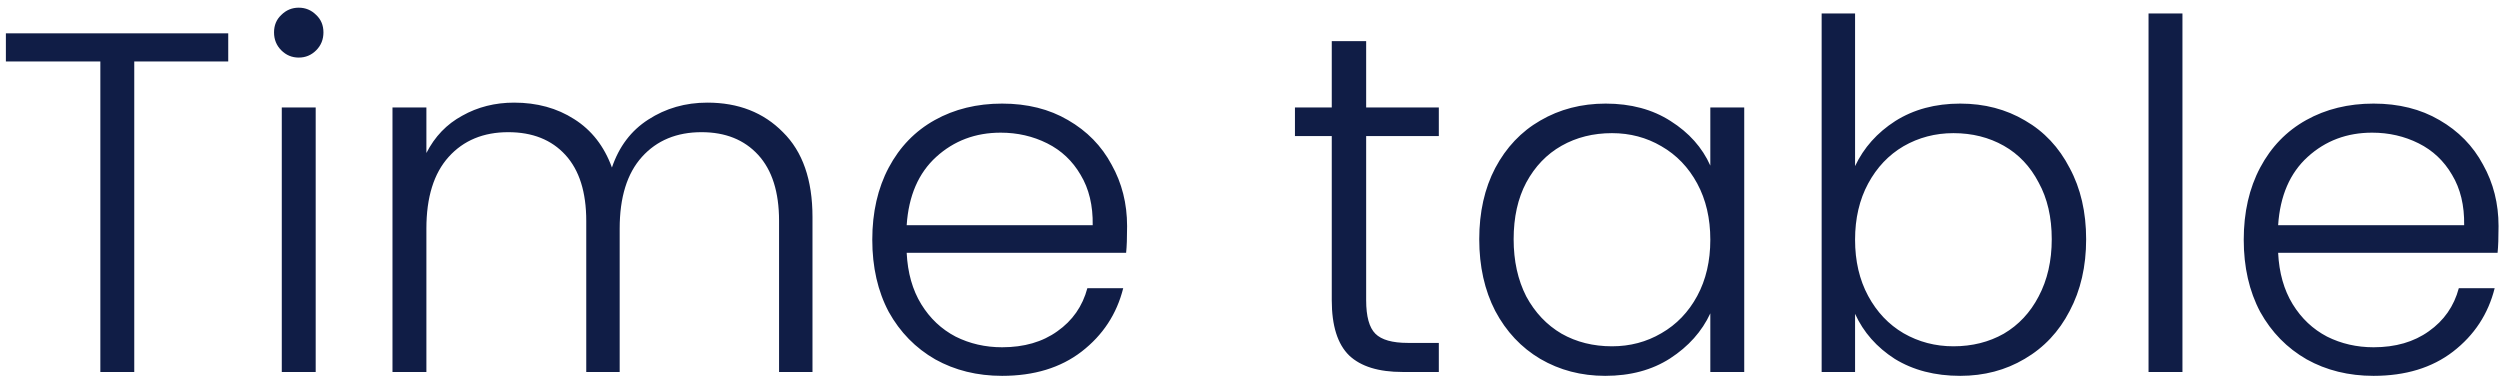 <svg width="289" height="44" viewBox="0 0 289 44" fill="none" xmlns="http://www.w3.org/2000/svg">
<path d="M26.384 3.856V7.104H15.52V43H11.6V7.104H0.68V3.856H26.384ZM34.534 6.656C33.75 6.656 33.078 6.376 32.518 5.816C31.958 5.256 31.678 4.565 31.678 3.744C31.678 2.923 31.958 2.251 32.518 1.728C33.078 1.168 33.75 0.888 34.534 0.888C35.318 0.888 35.99 1.168 36.55 1.728C37.11 2.251 37.39 2.923 37.39 3.744C37.39 4.565 37.11 5.256 36.55 5.816C35.99 6.376 35.318 6.656 34.534 6.656ZM36.494 12.424V43H32.574V12.424H36.494ZM81.771 11.864C85.355 11.864 88.267 13.003 90.507 15.28C92.784 17.52 93.923 20.787 93.923 25.08V43H90.059V25.528C90.059 22.205 89.256 19.667 87.651 17.912C86.045 16.157 83.861 15.28 81.099 15.28C78.224 15.28 75.928 16.232 74.211 18.136C72.493 20.04 71.635 22.803 71.635 26.424V43H67.771V25.528C67.771 22.205 66.968 19.667 65.363 17.912C63.757 16.157 61.555 15.28 58.755 15.28C55.88 15.28 53.584 16.232 51.867 18.136C50.149 20.04 49.291 22.803 49.291 26.424V43H45.371V12.424H49.291V17.688C50.261 15.784 51.643 14.347 53.435 13.376C55.227 12.368 57.224 11.864 59.427 11.864C62.077 11.864 64.392 12.499 66.371 13.768C68.387 15.037 69.843 16.904 70.739 19.368C71.56 16.941 72.96 15.093 74.939 13.824C76.955 12.517 79.232 11.864 81.771 11.864ZM130.292 26.144C130.292 27.488 130.255 28.515 130.18 29.224H104.812C104.924 31.539 105.484 33.517 106.492 35.16C107.5 36.803 108.826 38.053 110.468 38.912C112.111 39.733 113.903 40.144 115.844 40.144C118.383 40.144 120.511 39.528 122.228 38.296C123.983 37.064 125.14 35.403 125.7 33.312H129.844C129.098 36.299 127.492 38.744 125.028 40.648C122.602 42.515 119.54 43.448 115.844 43.448C112.97 43.448 110.394 42.813 108.116 41.544C105.839 40.237 104.047 38.408 102.74 36.056C101.471 33.667 100.836 30.885 100.836 27.712C100.836 24.539 101.471 21.757 102.74 19.368C104.01 16.979 105.783 15.149 108.06 13.88C110.338 12.611 112.932 11.976 115.844 11.976C118.756 11.976 121.295 12.611 123.46 13.88C125.663 15.149 127.343 16.867 128.5 19.032C129.695 21.16 130.292 23.531 130.292 26.144ZM126.316 26.032C126.354 23.755 125.887 21.813 124.916 20.208C123.983 18.603 122.695 17.389 121.052 16.568C119.41 15.747 117.618 15.336 115.676 15.336C112.764 15.336 110.282 16.269 108.228 18.136C106.175 20.003 105.036 22.635 104.812 26.032H126.316ZM157.928 15.728V34.712C157.928 36.579 158.282 37.867 158.992 38.576C159.701 39.285 160.952 39.64 162.744 39.64H166.328V43H162.128C159.365 43 157.312 42.365 155.968 41.096C154.624 39.789 153.952 37.661 153.952 34.712V15.728H149.696V12.424H153.952V4.752H157.928V12.424H166.328V15.728H157.928ZM171.001 27.656C171.001 24.52 171.617 21.776 172.849 19.424C174.118 17.035 175.854 15.205 178.057 13.936C180.297 12.629 182.817 11.976 185.617 11.976C188.529 11.976 191.03 12.648 193.121 13.992C195.249 15.336 196.779 17.053 197.713 19.144V12.424H201.633V43H197.713V36.224C196.742 38.315 195.193 40.051 193.065 41.432C190.974 42.776 188.473 43.448 185.561 43.448C182.798 43.448 180.297 42.795 178.057 41.488C175.854 40.181 174.118 38.333 172.849 35.944C171.617 33.555 171.001 30.792 171.001 27.656ZM197.713 27.712C197.713 25.248 197.209 23.083 196.201 21.216C195.193 19.349 193.811 17.912 192.057 16.904C190.339 15.896 188.435 15.392 186.345 15.392C184.179 15.392 182.238 15.877 180.521 16.848C178.803 17.819 177.441 19.237 176.433 21.104C175.462 22.933 174.977 25.117 174.977 27.656C174.977 30.157 175.462 32.36 176.433 34.264C177.441 36.131 178.803 37.568 180.521 38.576C182.238 39.547 184.179 40.032 186.345 40.032C188.435 40.032 190.339 39.528 192.057 38.52C193.811 37.512 195.193 36.075 196.201 34.208C197.209 32.341 197.713 30.176 197.713 27.712ZM214.446 19.2C215.454 17.072 217.003 15.336 219.094 13.992C221.222 12.648 223.723 11.976 226.598 11.976C229.398 11.976 231.899 12.629 234.102 13.936C236.304 15.205 238.022 17.035 239.254 19.424C240.523 21.776 241.158 24.52 241.158 27.656C241.158 30.792 240.523 33.555 239.254 35.944C238.022 38.333 236.286 40.181 234.046 41.488C231.843 42.795 229.36 43.448 226.598 43.448C223.686 43.448 221.166 42.795 219.038 41.488C216.947 40.144 215.416 38.408 214.446 36.28V43H210.582V1.56H214.446V19.2ZM237.182 27.656C237.182 25.117 236.678 22.933 235.67 21.104C234.699 19.237 233.355 17.819 231.638 16.848C229.92 15.877 227.979 15.392 225.814 15.392C223.723 15.392 221.8 15.896 220.046 16.904C218.328 17.912 216.966 19.349 215.958 21.216C214.95 23.083 214.446 25.248 214.446 27.712C214.446 30.176 214.95 32.341 215.958 34.208C216.966 36.075 218.328 37.512 220.046 38.52C221.8 39.528 223.723 40.032 225.814 40.032C227.979 40.032 229.92 39.547 231.638 38.576C233.355 37.568 234.699 36.131 235.67 34.264C236.678 32.36 237.182 30.157 237.182 27.656ZM252.291 1.56V43H248.371V1.56H252.291ZM288.832 26.144C288.832 27.488 288.794 28.515 288.72 29.224H263.352C263.464 31.539 264.024 33.517 265.032 35.16C266.04 36.803 267.365 38.053 269.008 38.912C270.65 39.733 272.442 40.144 274.384 40.144C276.922 40.144 279.05 39.528 280.768 38.296C282.522 37.064 283.68 35.403 284.24 33.312H288.384C287.637 36.299 286.032 38.744 283.568 40.648C281.141 42.515 278.08 43.448 274.384 43.448C271.509 43.448 268.933 42.813 266.656 41.544C264.378 40.237 262.586 38.408 261.28 36.056C260.01 33.667 259.376 30.885 259.376 27.712C259.376 24.539 260.01 21.757 261.28 19.368C262.549 16.979 264.322 15.149 266.6 13.88C268.877 12.611 271.472 11.976 274.384 11.976C277.296 11.976 279.834 12.611 282 13.88C284.202 15.149 285.882 16.867 287.04 19.032C288.234 21.16 288.832 23.531 288.832 26.144ZM284.856 26.032C284.893 23.755 284.426 21.813 283.456 20.208C282.522 18.603 281.234 17.389 279.592 16.568C277.949 15.747 276.157 15.336 274.216 15.336C271.304 15.336 268.821 16.269 266.768 18.136C264.714 20.003 263.576 22.635 263.352 26.032H284.856Z" fill="#101D46"/>
</svg>
